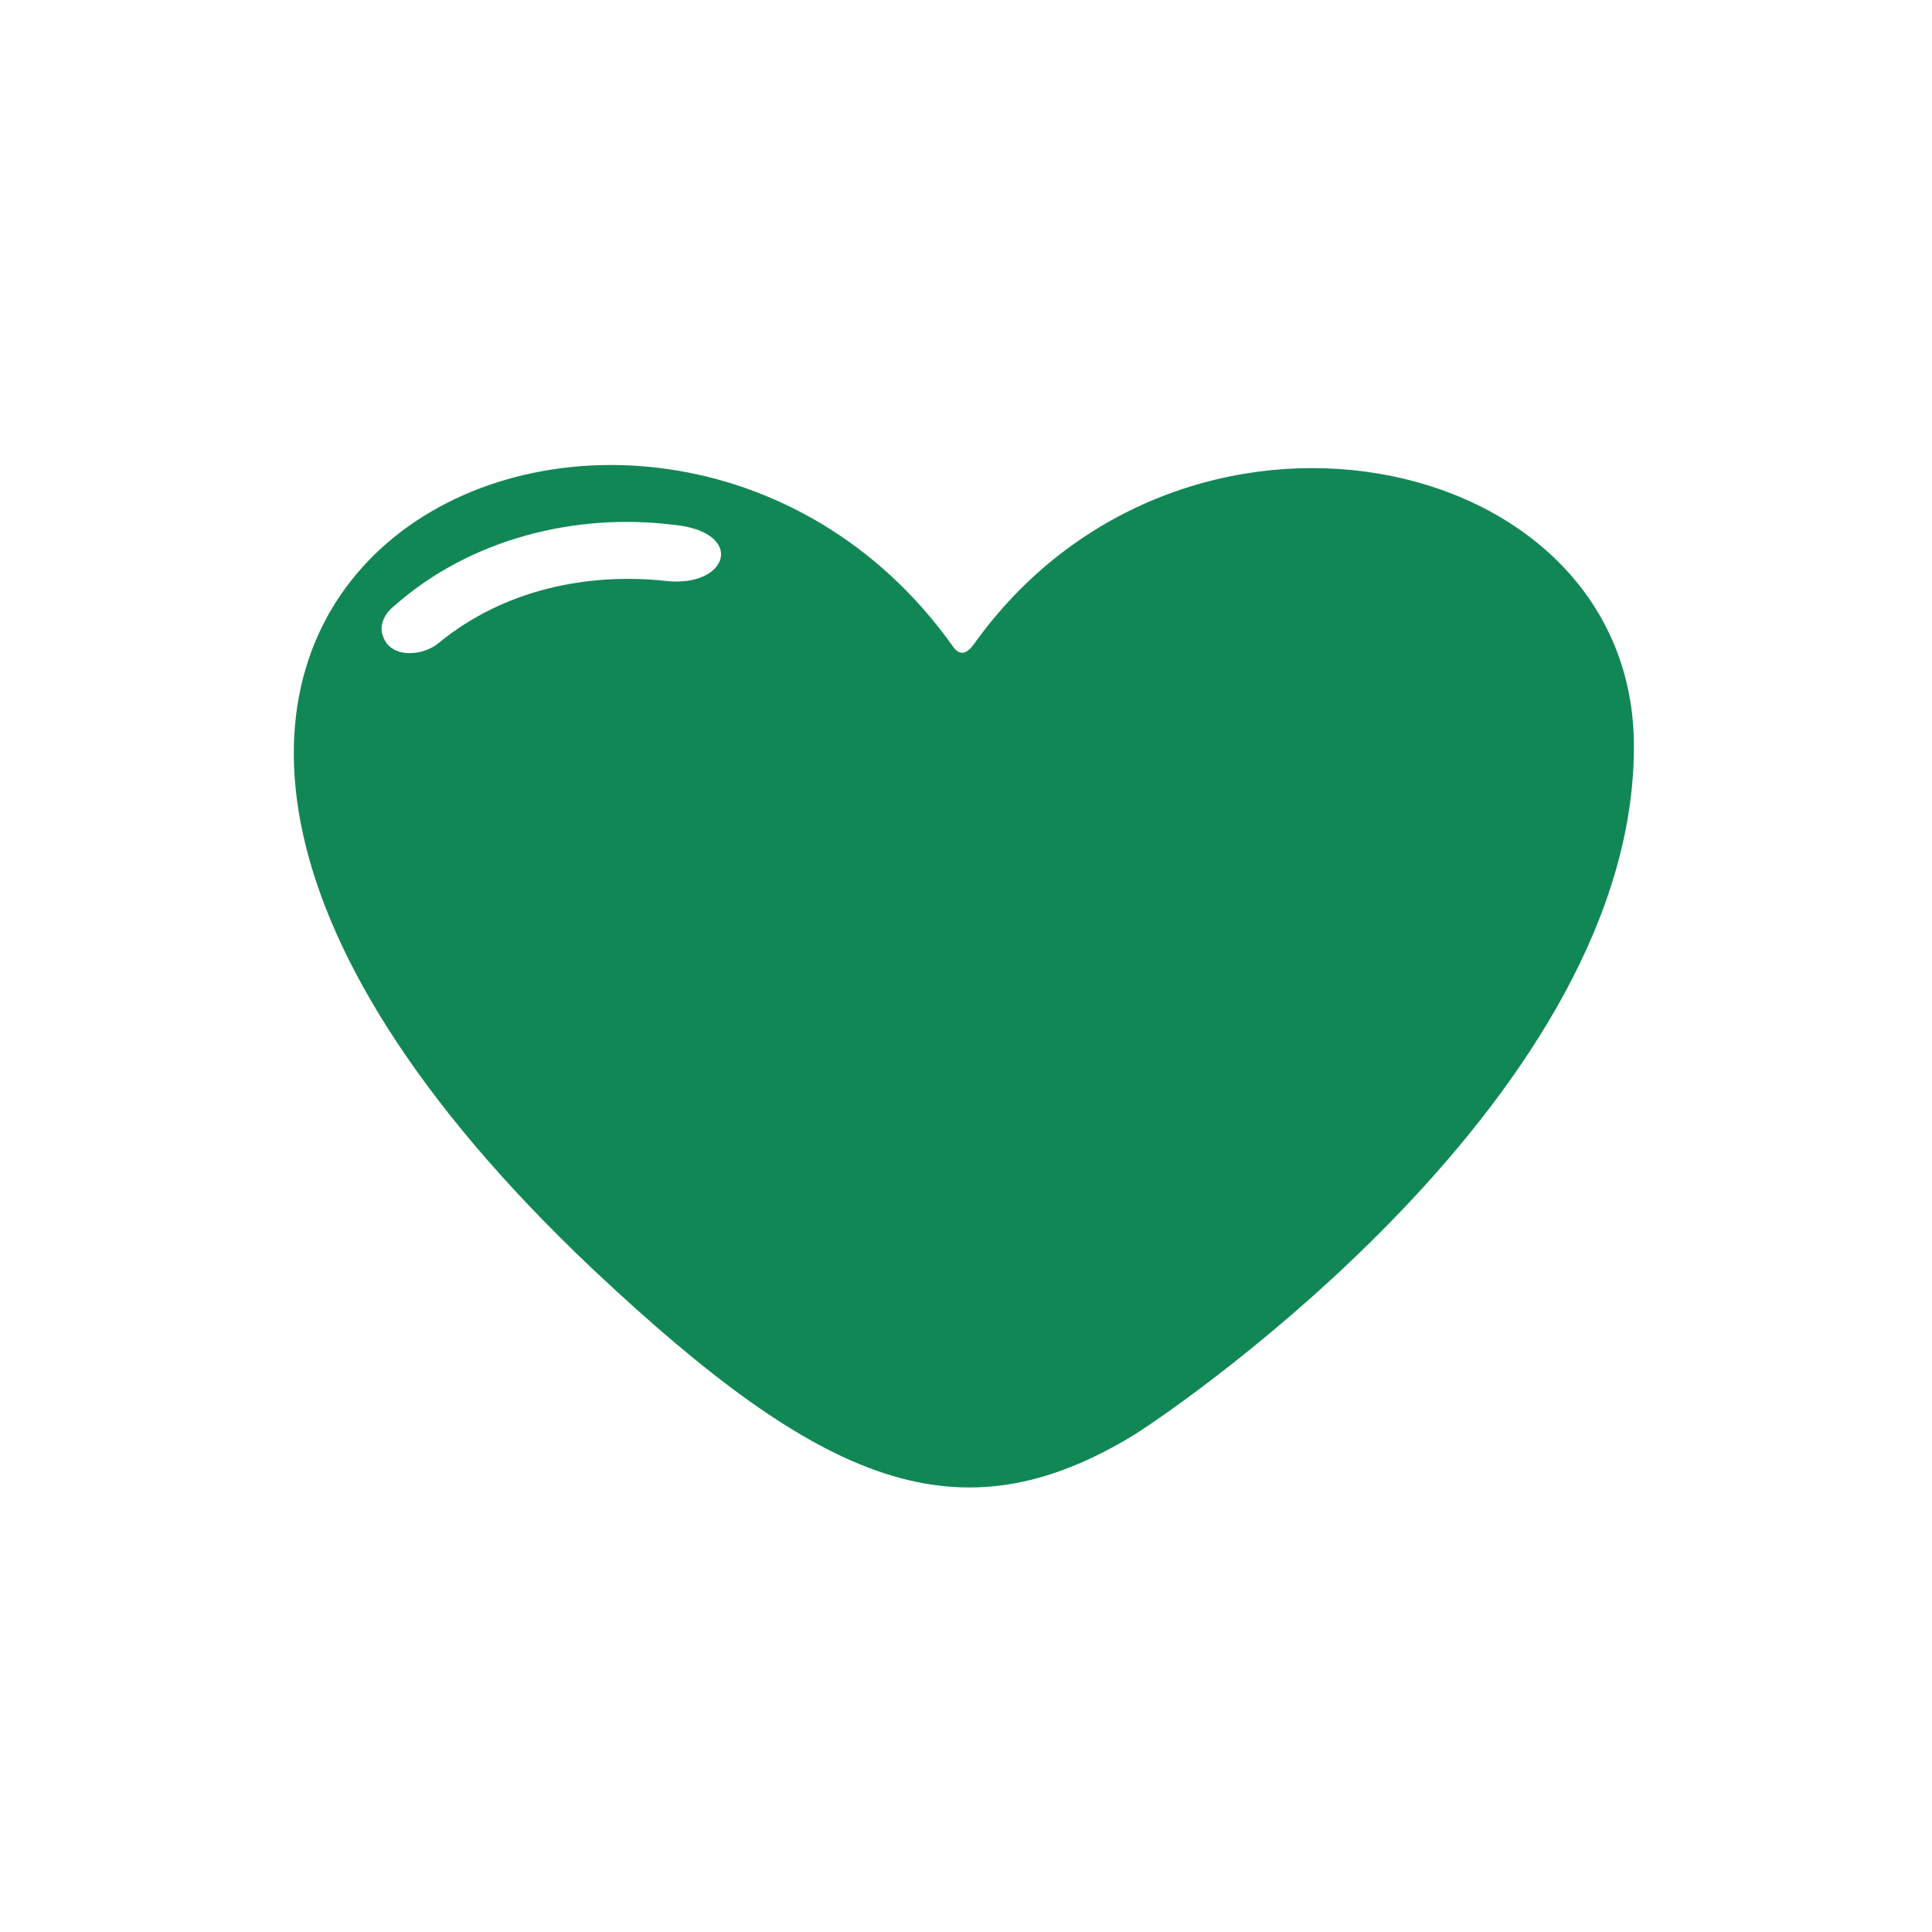 <?xml version="1.0" encoding="utf-8"?>
<!-- Generator: Adobe Illustrator 25.2.3, SVG Export Plug-In . SVG Version: 6.00 Build 0)  -->
<svg version="1.1" id="Layer_1" xmlns="http://www.w3.org/2000/svg" xmlns:xlink="http://www.w3.org/1999/xlink" x="0px" y="0px"
	 viewBox="0 0 113.4 113.4" style="enable-background:new 0 0 113.4 113.4;" xml:space="preserve">
<style type="text/css">
	.st0{fill-rule:evenodd;clip-rule:evenodd;fill:#128756;}
</style>
<path class="st0" d="M39.1,34.1c-4.6-0.5-9.5,0.5-13.3,3.6c-0.9,0.8-2.8,1-3.3-0.3c-0.3-0.7,0.1-1.4,0.6-1.8
	c4.5-4,10.7-5.5,16.4-4.8C43.8,31.2,42.8,34.5,39.1,34.1L39.1,34.1z M34.8,74.5c-42.6-40.3,3.5-61.3,21.1-36.6
	c0.4,0.6,0.8,0.5,1.2,0c12.1-17.1,38.5-11.7,38.8,5.6c0.3,20.6-26.6,39-29.3,40.7C56.3,90.5,48.3,87.2,34.8,74.5L34.8,74.5z"/>
</svg>
